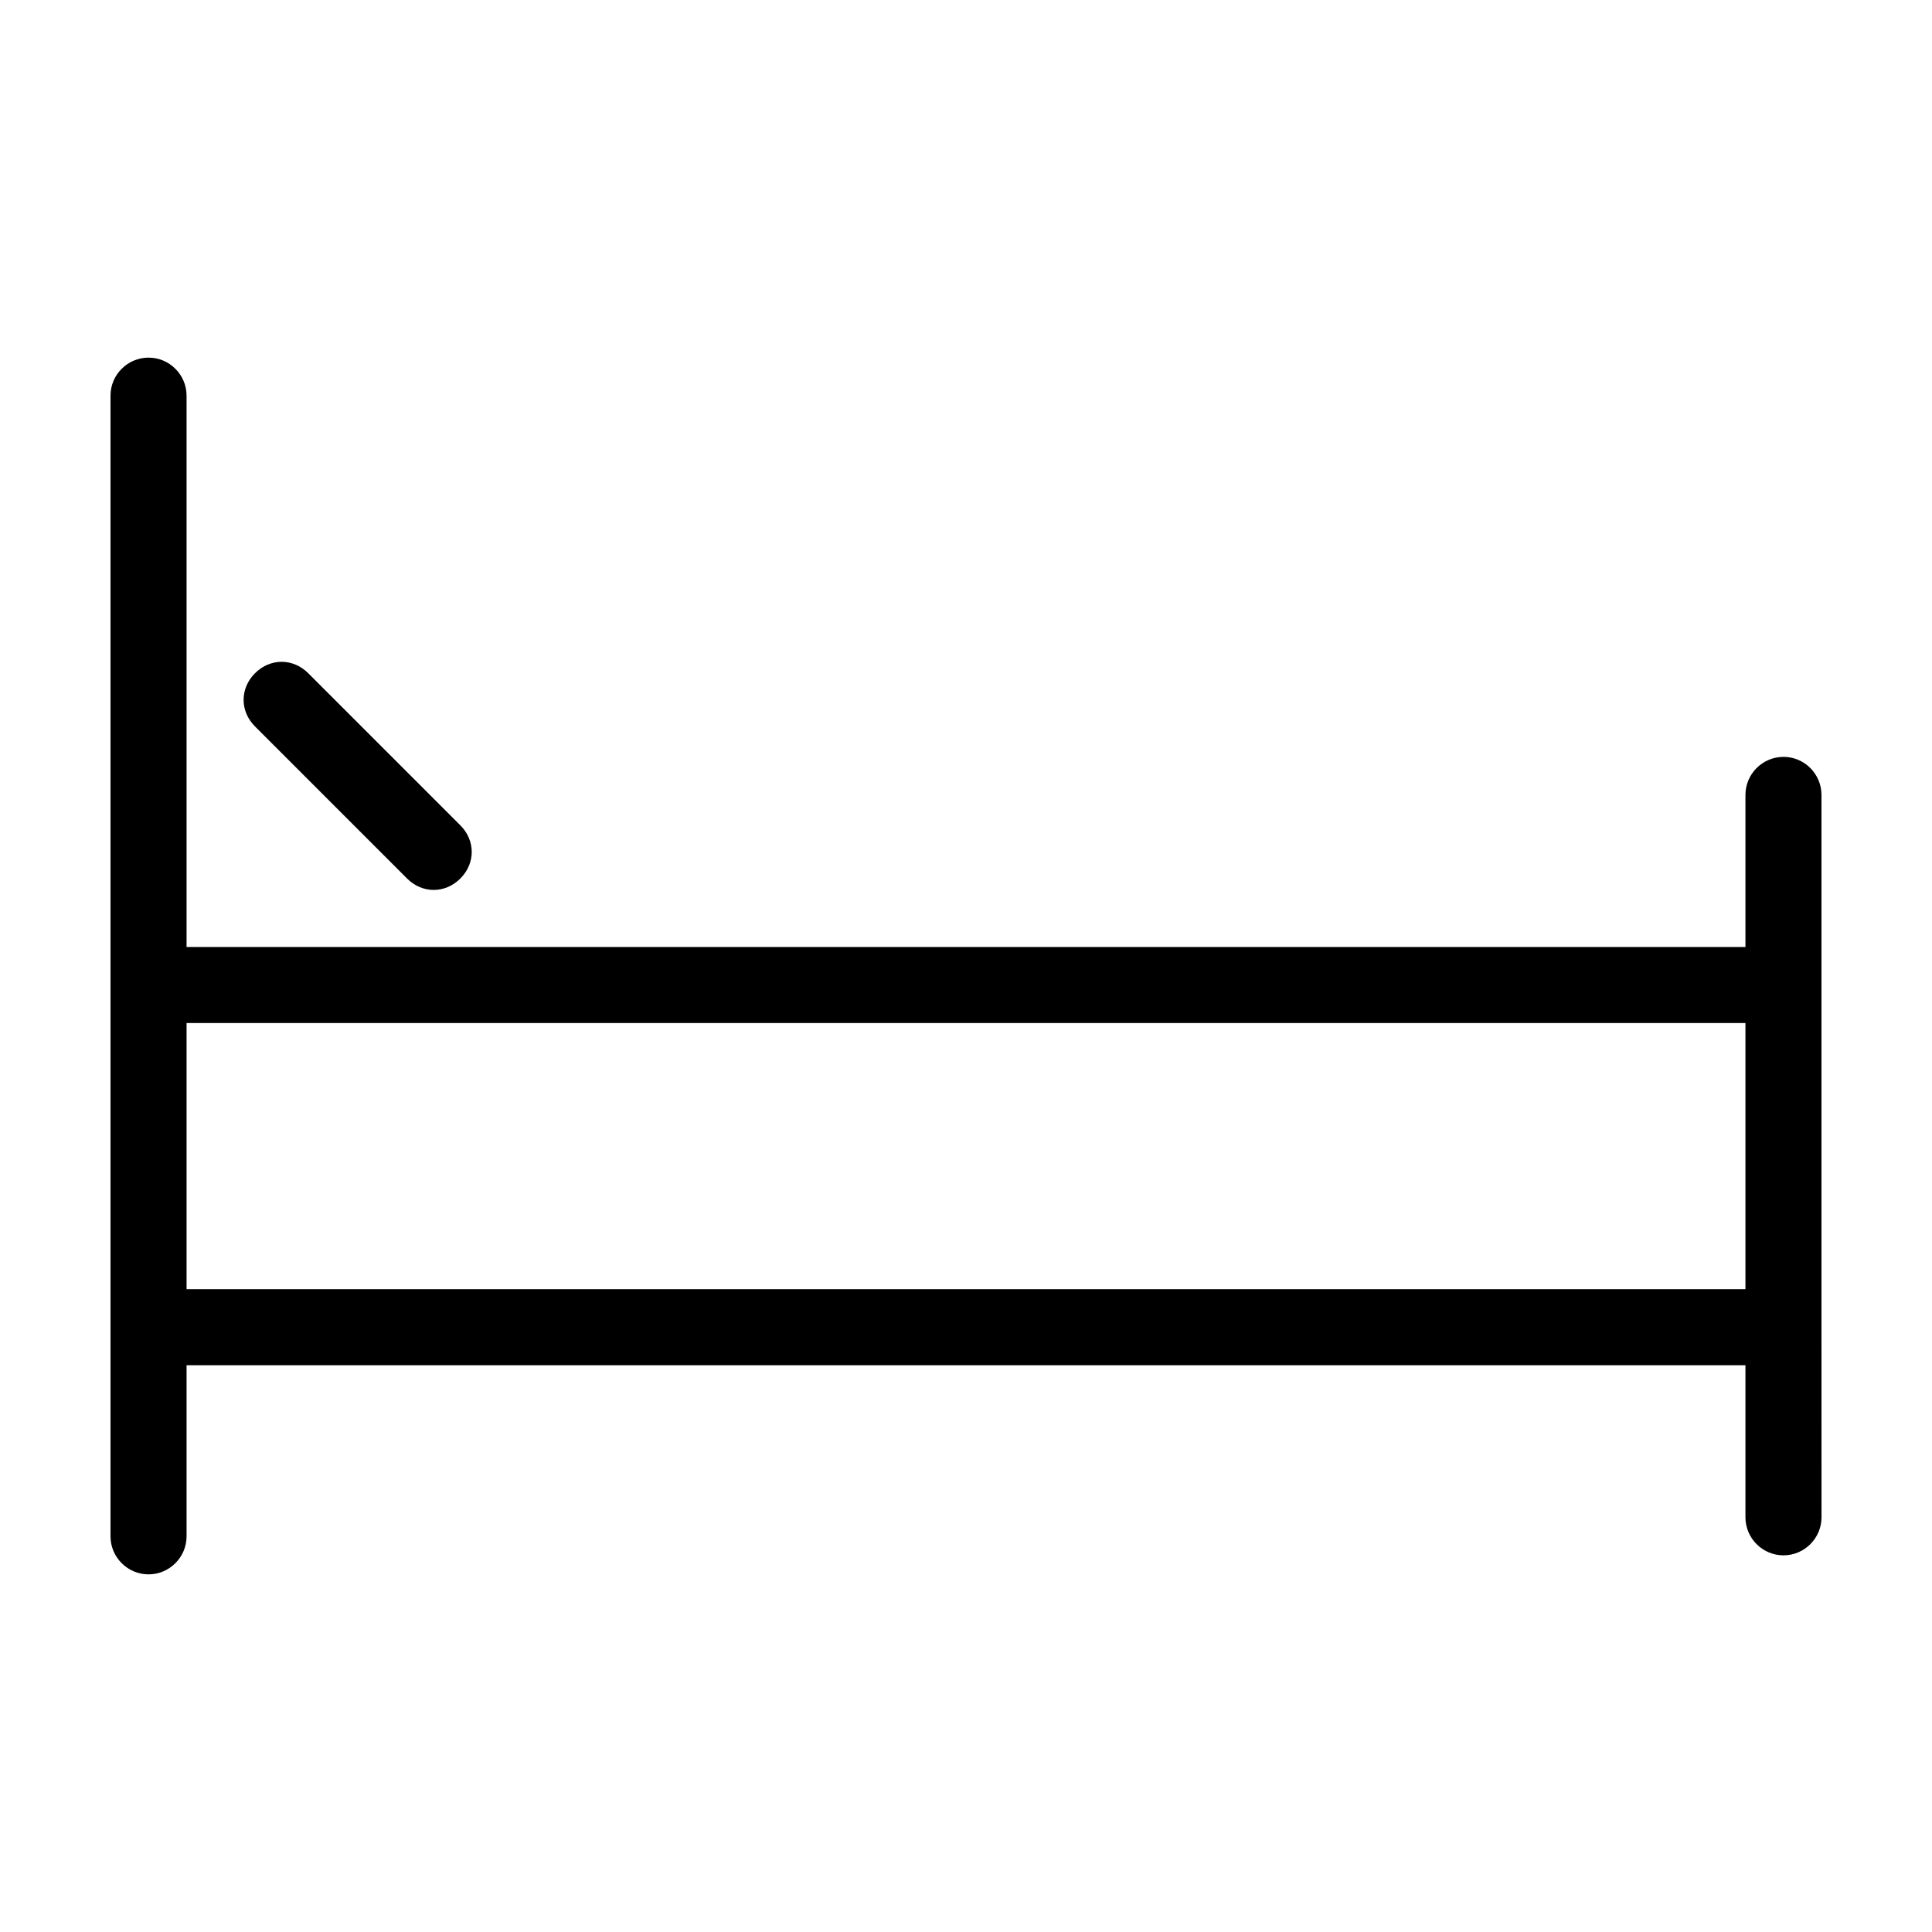 <?xml version="1.0" encoding="UTF-8"?>
<!-- Uploaded to: SVG Repo, www.svgrepo.com, Generator: SVG Repo Mixer Tools -->
<svg fill="#000000" width="800px" height="800px" version="1.1" viewBox="144 144 512 512" xmlns="http://www.w3.org/2000/svg">
 <g>
  <path d="m616.64 344.58c-5.543 0-10.078 4.535-10.078 10.078v40.305h-413.12v-146.11c0-5.543-4.535-10.078-10.078-10.078s-10.078 4.535-10.078 10.078v302.29c0 5.543 4.535 10.078 10.078 10.078s10.078-4.535 10.078-10.078v-45.344h413.12v40.305c0 5.543 4.535 10.078 10.078 10.078s10.078-4.535 10.078-10.078l-0.008-50.379v-141.07c0-5.543-4.531-10.078-10.074-10.078zm-10.078 141.07h-413.12v-70.531h413.12z"/>
  <path d="m251.88 376.82c2.016 2.016 4.535 3.023 7.055 3.023 2.519 0 5.039-1.008 7.055-3.023 4.031-4.031 4.031-10.078 0-14.105l-40.305-40.305c-4.031-4.031-10.078-4.031-14.105 0-4.031 4.031-4.031 10.078 0 14.105z"/>
 </g>
</svg>